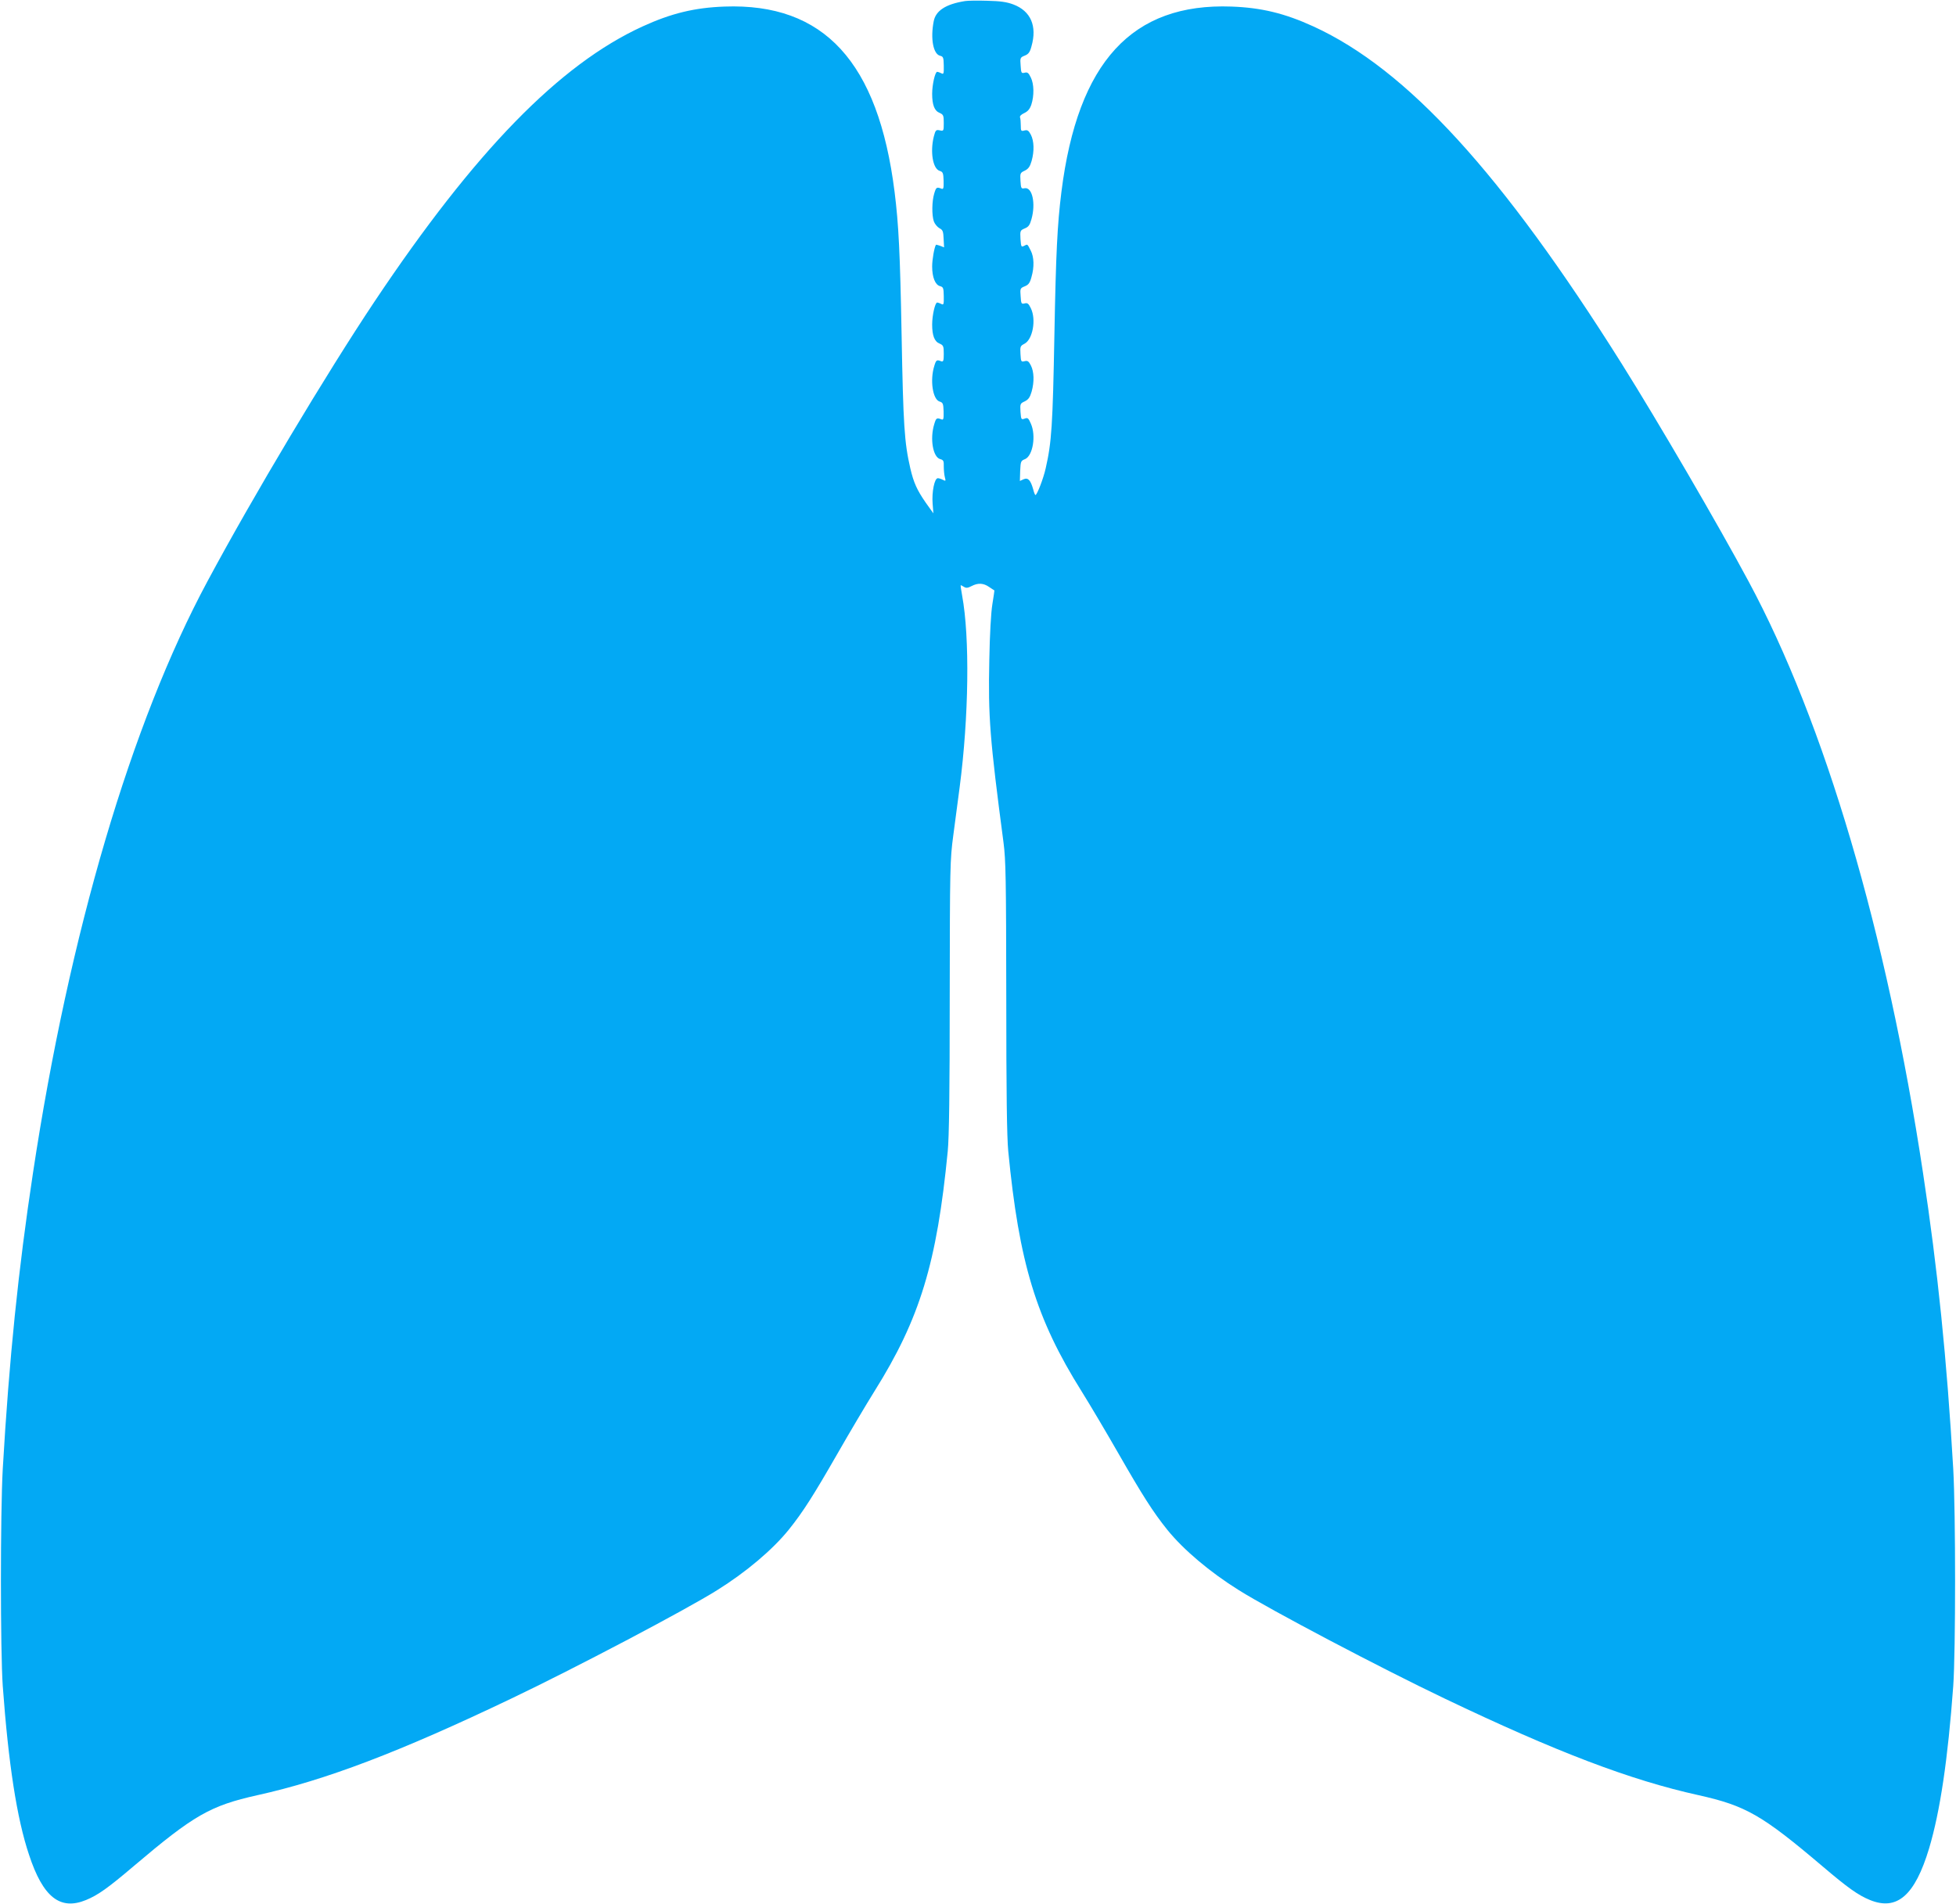 <?xml version="1.0" standalone="no"?>
<!DOCTYPE svg PUBLIC "-//W3C//DTD SVG 20010904//EN"
 "http://www.w3.org/TR/2001/REC-SVG-20010904/DTD/svg10.dtd">
<svg version="1.0" xmlns="http://www.w3.org/2000/svg"
 width="1280pt" height="1246pt" viewBox="0 0 1280 1246"
 preserveAspectRatio="xMidYMid meet">
<g transform="translate(0,1246) scale(0.1,-0.1)"
fill="#03a9f4" stroke="none">
<path d="M6315 12453 c-126 -20 -192 -63 -205 -133 -22 -113 -3 -214 42 -225
21 -5 23 -12 24 -65 1 -54 -1 -58 -17 -49 -10 5 -22 9 -26 9 -14 0 -33 -85
-33 -144 0 -72 15 -112 49 -125 24 -11 27 -16 27 -66 0 -53 -1 -54 -27 -48
-24 5 -27 1 -38 -40 -25 -100 -7 -210 37 -225 23 -7 25 -14 27 -65 1 -49 -1
-57 -14 -52 -31 12 -35 10 -47 -30 -16 -51 -17 -143 -3 -184 6 -17 23 -37 37
-45 22 -11 25 -21 27 -69 l3 -56 -25 10 c-14 5 -27 8 -28 7 -11 -17 -25 -97
-25 -142 0 -71 20 -121 52 -129 21 -6 23 -12 24 -66 1 -54 -1 -59 -17 -50 -10
5 -22 9 -26 9 -14 0 -33 -85 -33 -144 0 -72 15 -112 49 -125 24 -11 27 -16 27
-67 0 -45 -3 -53 -16 -49 -30 12 -34 10 -46 -30 -29 -92 -11 -218 34 -233 23
-7 25 -14 27 -65 1 -49 -1 -57 -14 -52 -31 12 -35 10 -47 -30 -30 -96 -9 -218
39 -230 21 -6 24 -12 23 -48 0 -23 3 -55 7 -70 7 -26 6 -27 -12 -18 -11 6 -26
11 -34 11 -22 0 -40 -91 -34 -166 l5 -64 -50 70 c-58 84 -79 131 -101 225 -39
170 -46 280 -57 875 -10 534 -19 720 -46 935 -107 850 -462 1236 -1113 1212
-195 -7 -348 -44 -536 -130 -544 -249 -1097 -817 -1755 -1802 -315 -472 -794
-1273 -1093 -1831 -498 -926 -903 -2298 -1141 -3870 -96 -632 -156 -1216 -198
-1939 -16 -287 -16 -1190 0 -1420 37 -507 92 -867 172 -1105 91 -277 203 -366
373 -296 78 32 144 79 311 221 395 335 501 396 810 465 448 99 931 283 1663
633 413 197 1139 579 1346 709 189 118 362 264 468 395 94 117 163 226 319
498 79 138 188 322 243 410 297 474 408 839 479 1570 9 92 13 385 13 1015 1
849 2 892 23 1050 12 91 31 234 42 318 60 459 67 980 16 1255 -7 37 -11 67 -9
67 2 0 11 -5 21 -11 14 -9 25 -8 50 5 42 22 78 20 115 -6 18 -12 33 -22 34
-22 1 -1 -5 -42 -13 -91 -9 -55 -17 -197 -20 -365 -8 -370 3 -514 93 -1195 15
-114 17 -238 18 -1010 0 -629 4 -917 13 -1010 71 -731 182 -1096 479 -1570 55
-88 164 -272 243 -410 156 -272 225 -381 319 -498 106 -131 279 -277 468 -395
207 -130 933 -512 1346 -709 732 -350 1215 -534 1663 -633 309 -69 415 -130
810 -465 167 -142 233 -189 311 -221 177 -72 294 29 387 338 72 241 123 584
158 1063 16 230 16 1133 0 1420 -42 723 -102 1307 -198 1939 -238 1573 -643
2944 -1141 3870 -200 373 -592 1045 -831 1426 -783 1246 -1404 1926 -2017
2207 -188 86 -341 123 -536 130 -651 24 -1006 -362 -1113 -1212 -27 -215 -36
-401 -46 -935 -11 -594 -18 -704 -57 -875 -15 -68 -57 -175 -67 -175 -3 0 -10
17 -15 38 -17 60 -34 78 -63 65 l-24 -11 2 66 c3 62 4 66 32 77 51 22 73 154
38 232 -16 37 -21 41 -41 33 -22 -8 -23 -6 -27 45 -3 52 -2 54 28 68 24 12 34
26 45 64 18 64 16 130 -5 171 -14 28 -22 33 -41 28 -23 -6 -24 -3 -27 46 -3
50 -1 54 26 68 54 28 78 158 42 232 -15 31 -22 37 -41 32 -21 -5 -23 -2 -26
47 -4 50 -3 53 27 65 25 10 34 23 44 61 19 65 17 131 -5 173 -23 45 -20 43
-43 31 -19 -10 -20 -7 -24 45 -3 54 -2 56 28 69 25 10 33 22 44 61 29 103 5
211 -45 202 -22 -5 -24 -1 -27 48 -3 50 -2 53 28 67 24 12 34 26 45 64 18 64
16 130 -5 171 -15 28 -22 33 -42 28 -22 -6 -24 -4 -24 33 0 22 -2 45 -5 53 -3
8 8 19 28 28 23 11 36 26 46 55 19 58 18 134 -3 177 -15 31 -22 37 -41 32 -21
-5 -23 -2 -26 47 -4 50 -3 53 27 65 25 10 34 23 44 61 38 133 -5 231 -119 274
-43 16 -83 22 -171 24 -63 2 -128 1 -145 -2z"/>
</g>
</svg>
